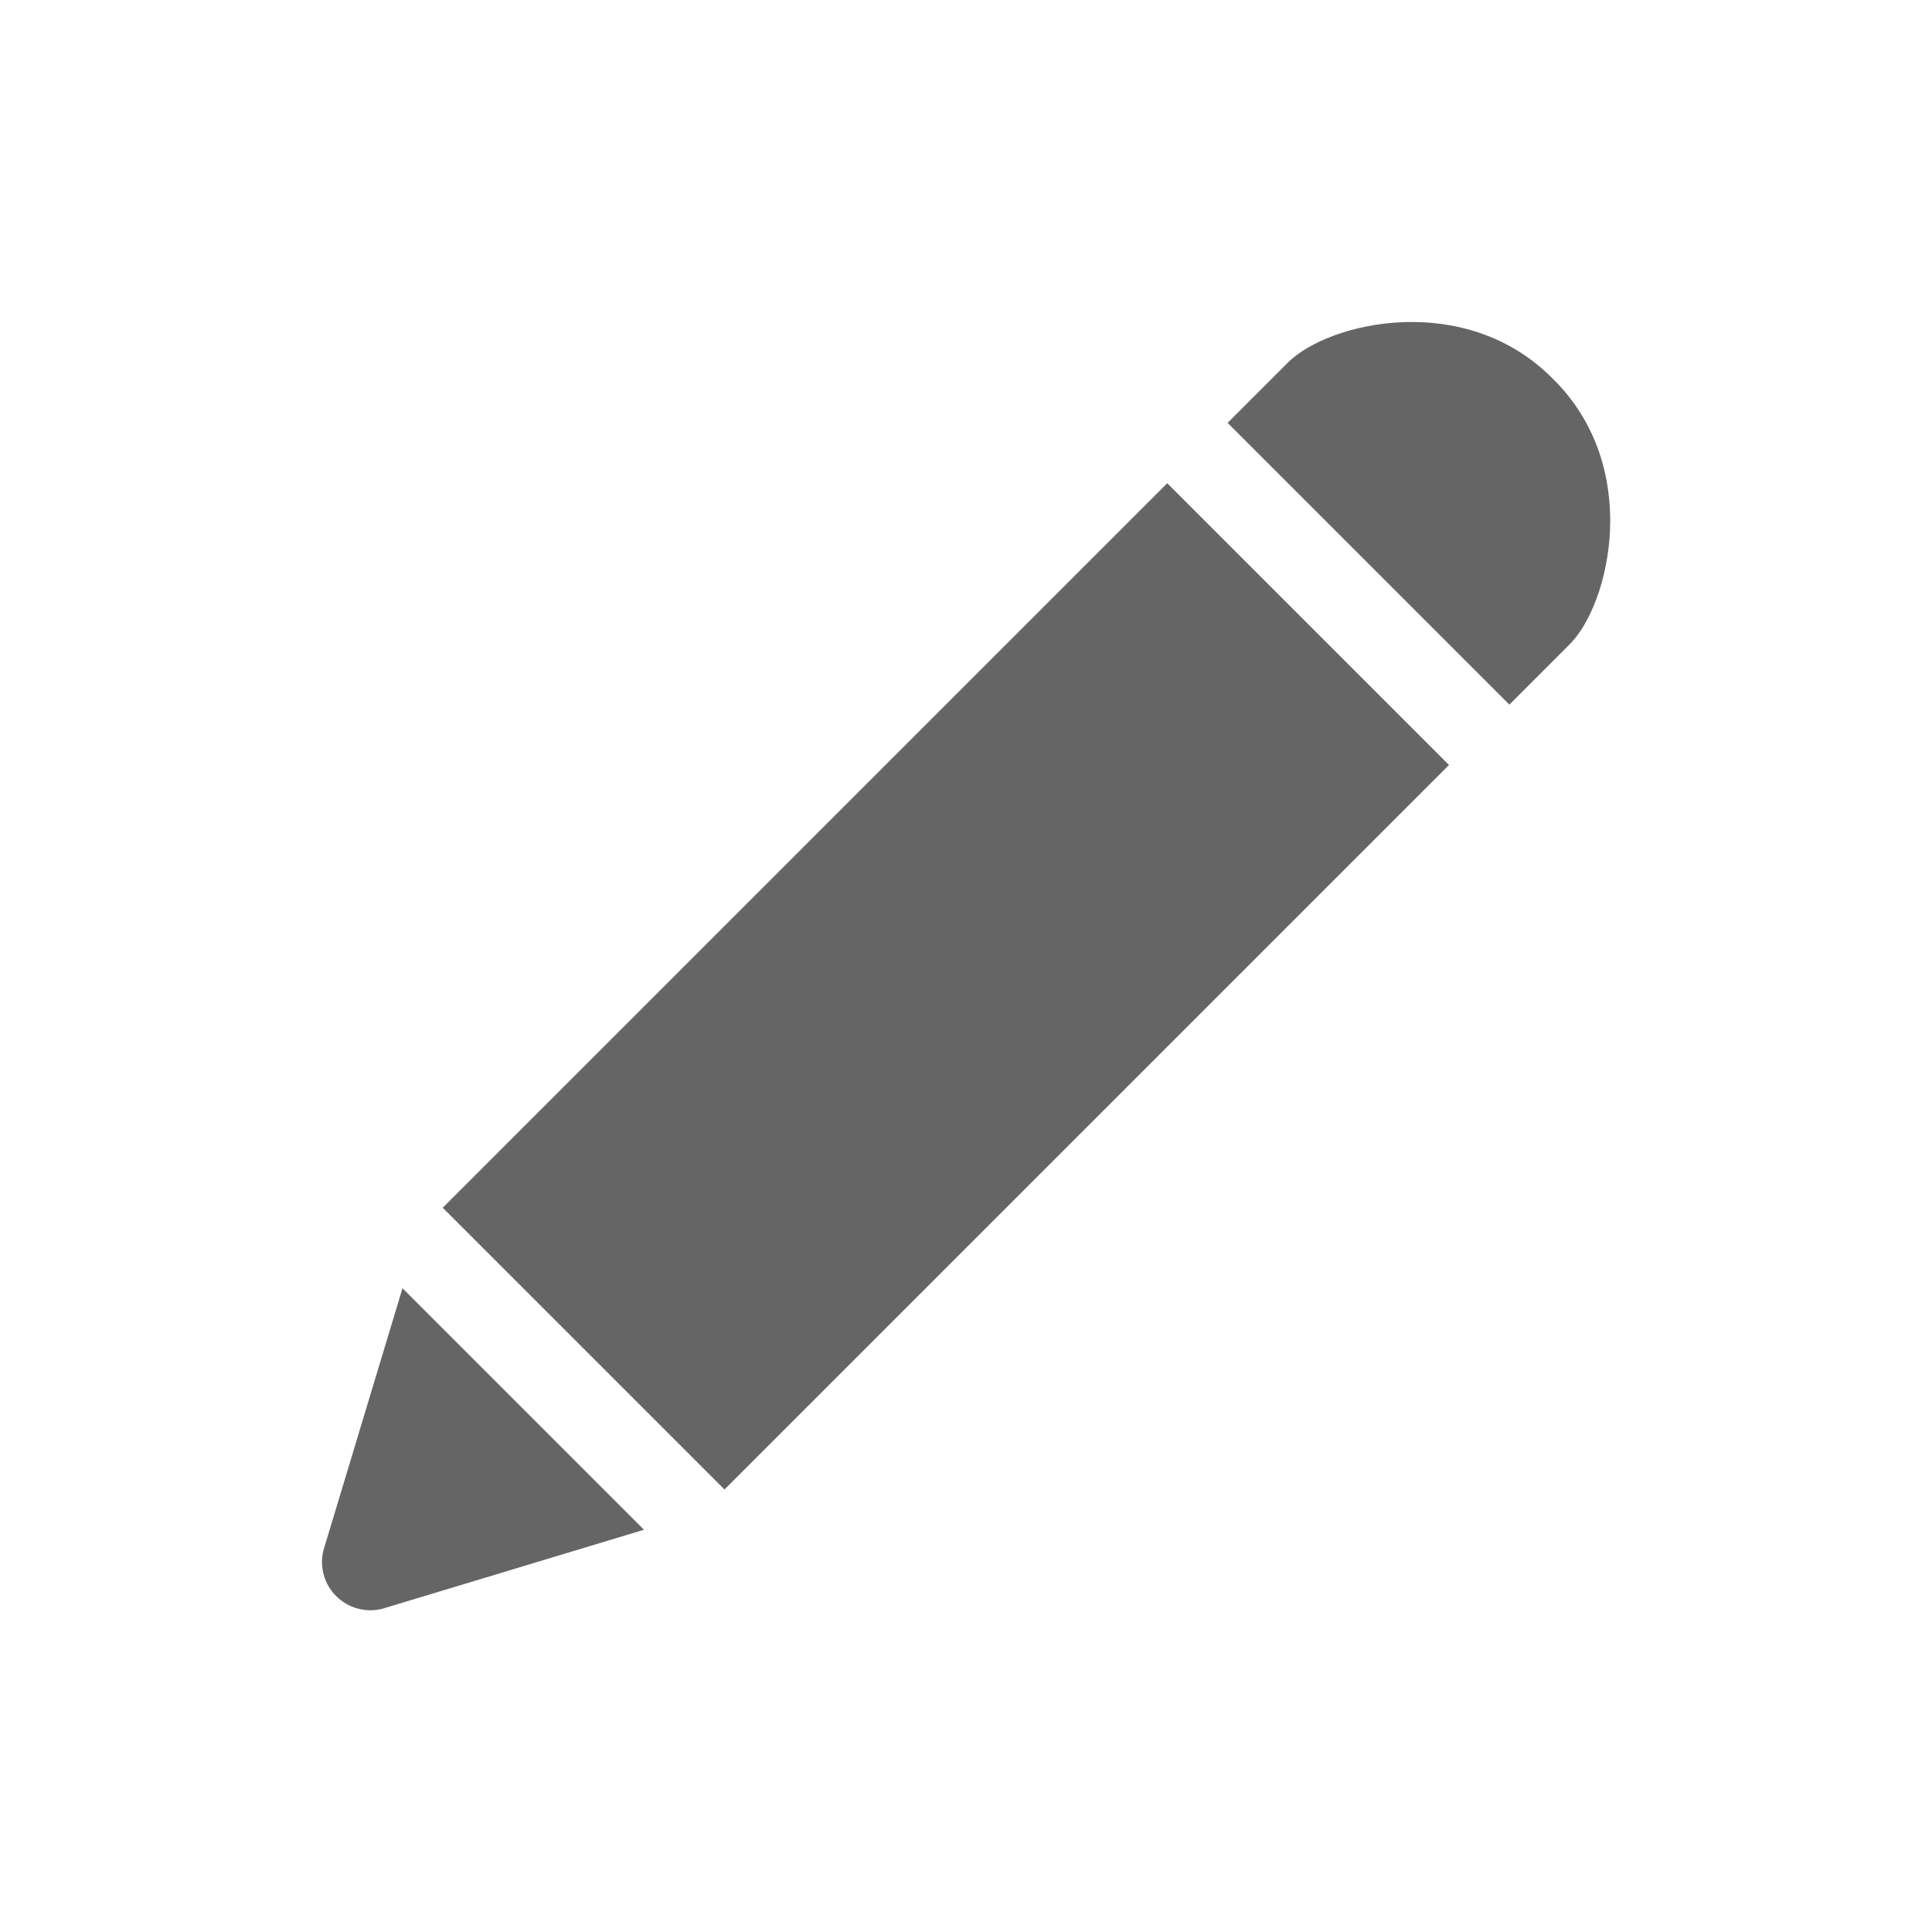 <?xml version="1.0" encoding="utf-8"?>
<svg xmlns="http://www.w3.org/2000/svg" fill="none" height="100%" overflow="visible" preserveAspectRatio="none" style="display: block;" viewBox="0 0 24 24" width="100%">
<g id="edit">
<g id="background">
</g>
<path d="M8 19.003L4.745 19.986C4.541 20.036 4.325 19.976 4.176 19.827C4.026 19.679 3.967 19.463 4.018 19.258L5 16.003L8 19.003ZM18 9.503L9 18.503L5.5 15.003L14.5 6.003L18 9.503ZM16 4.503C16.5 4.003 18.2 3.599 19.293 4.708C20.403 5.803 20 7.503 19.5 8.003L18.75 8.753L15.25 5.253L16 4.503Z" fill="#656565" id="pencil"/>
</g>
</svg>